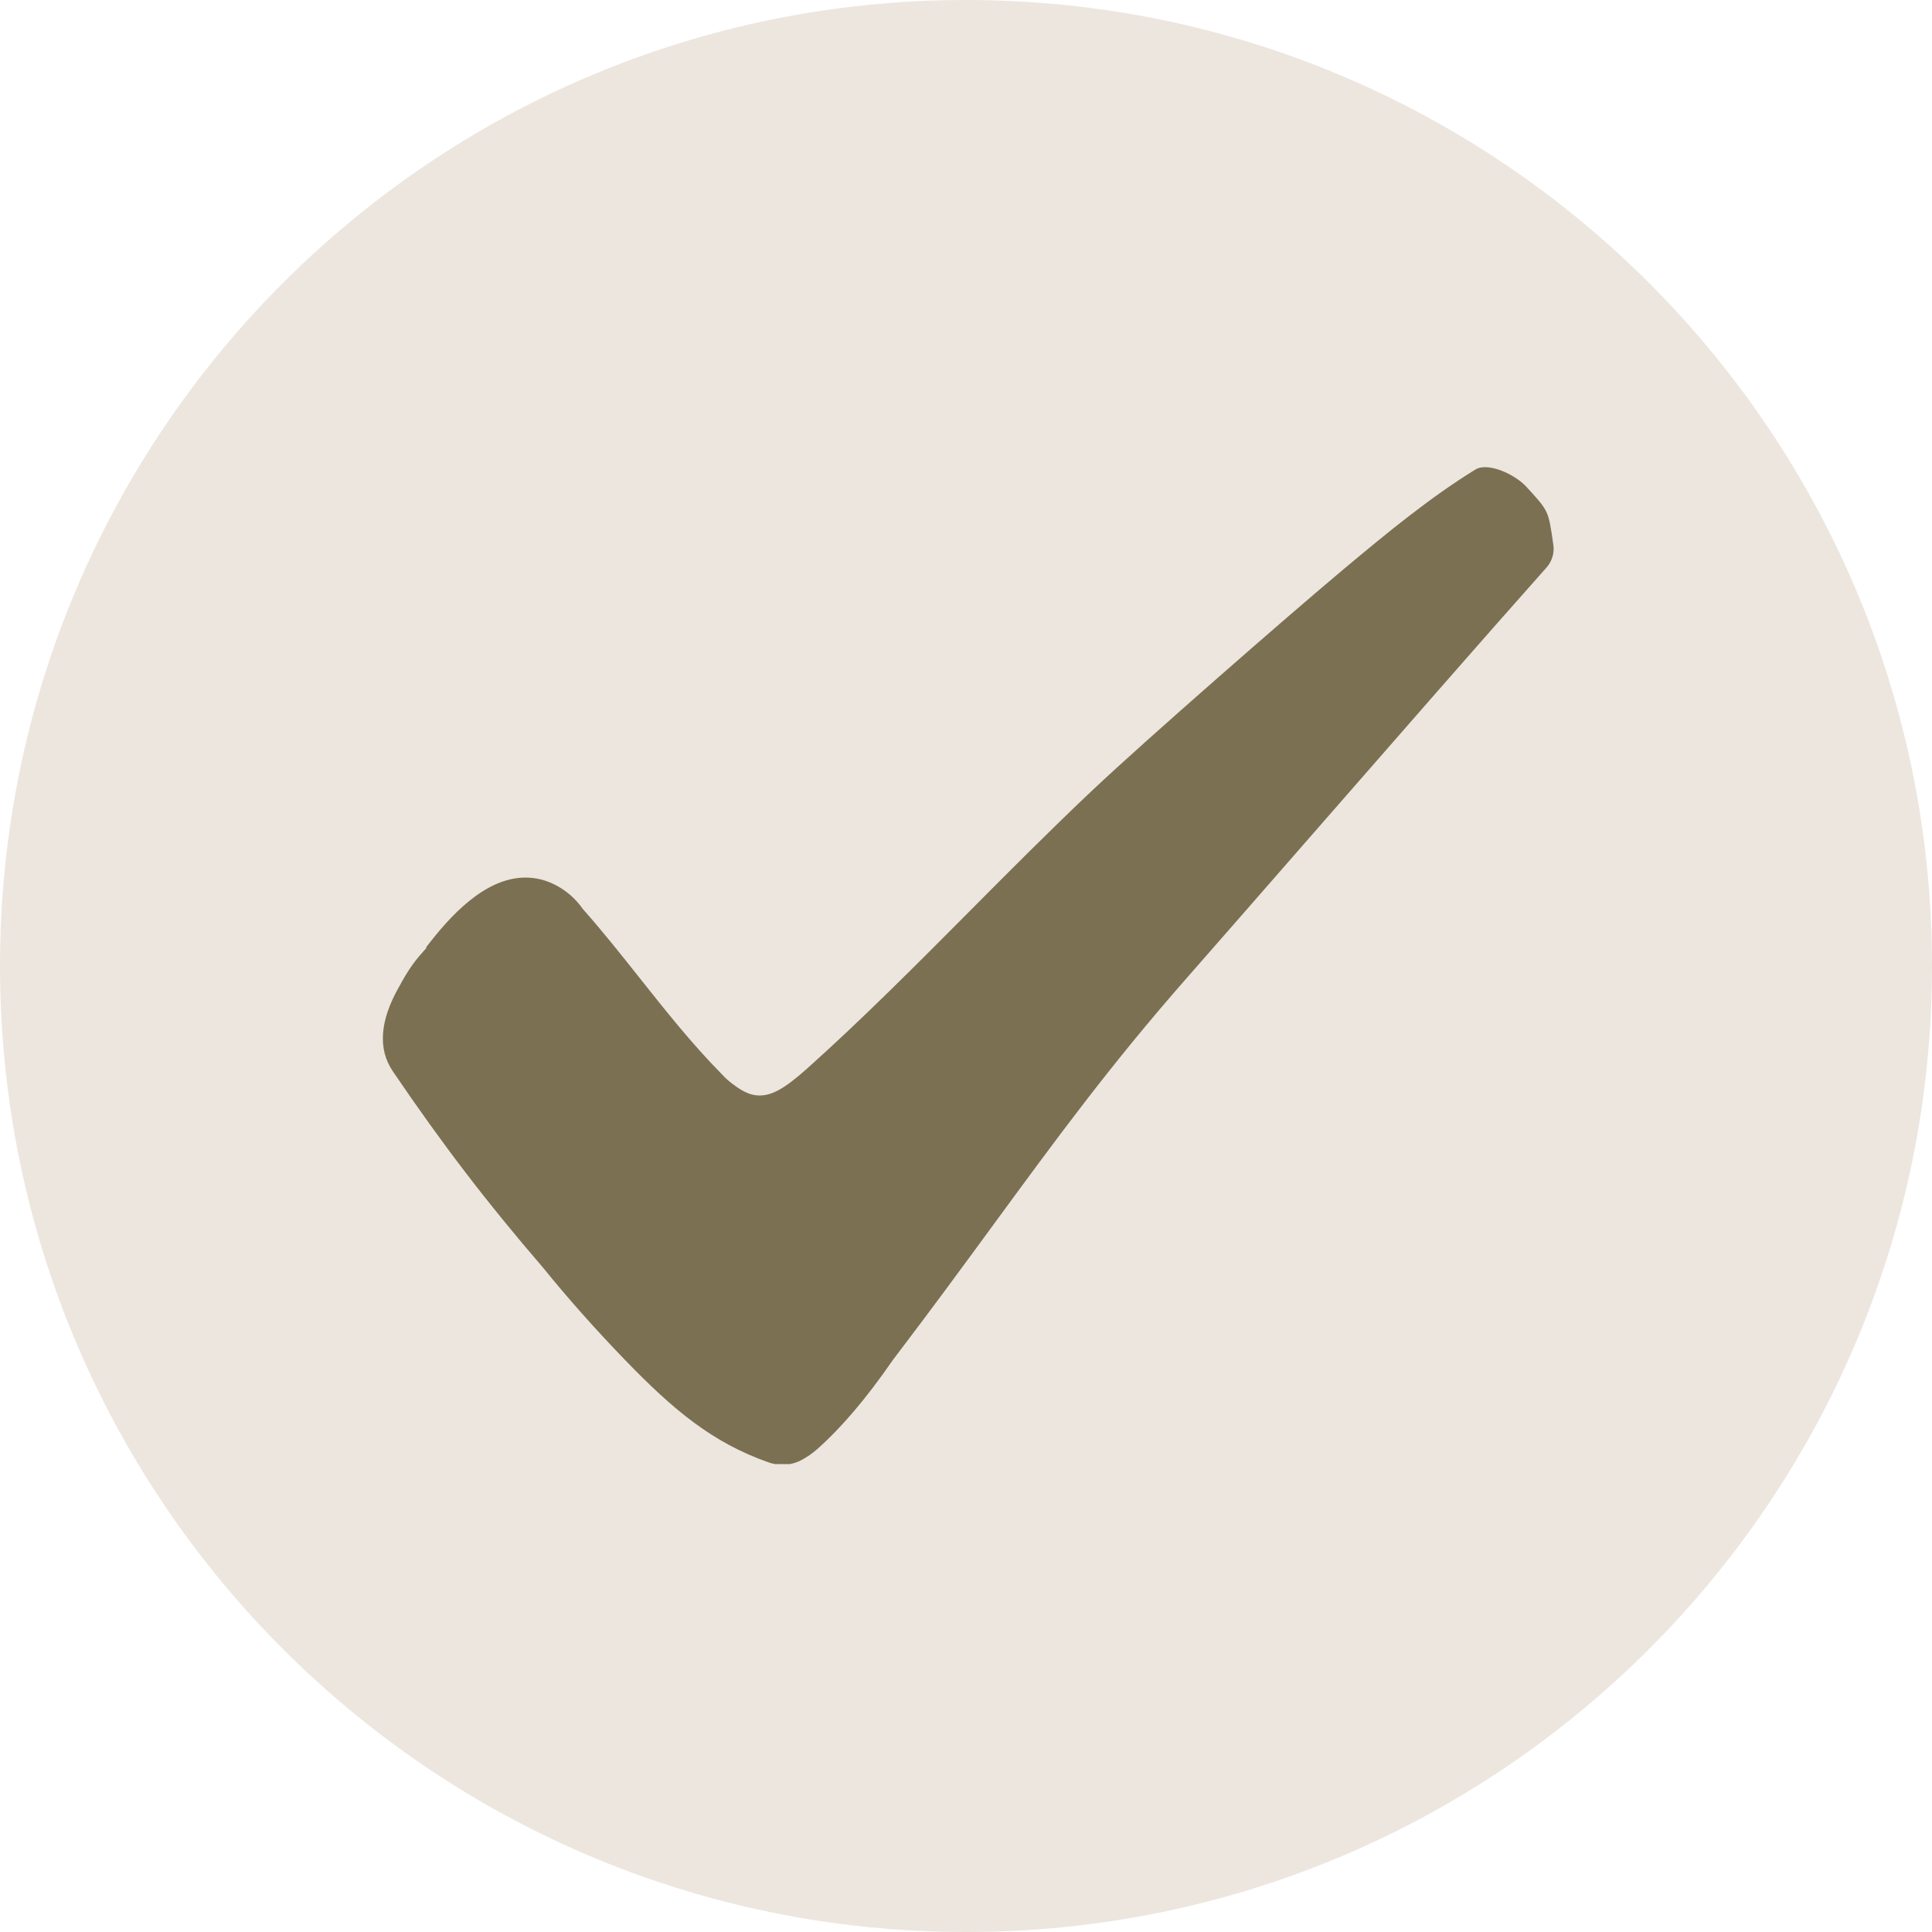 <svg xmlns="http://www.w3.org/2000/svg" xmlns:xlink="http://www.w3.org/1999/xlink" width="500" zoomAndPan="magnify" viewBox="0 0 375 375" height="500" preserveAspectRatio="xMidYMid meet" version="1.0"><defs><clipPath id="696acf2aed"><path d="M 187.5 0 C 83.945 0 0 83.945 0 187.5 C 0 291.055 83.945 375 187.5 375 C 291.055 375 375 291.055 375 187.5 C 375 83.945 291.055 0 187.5 0 Z M 187.5 0" clip-rule="nonzero"></path></clipPath><clipPath id="f80043d92e"><path d="M 74 90.676 L 301.836 90.676 L 301.836 284.176 L 74 284.176 Z M 74 90.676" clip-rule="nonzero"></path></clipPath></defs><g clip-path="url(#696acf2aed)"><rect x="-37.5" width="450" fill="#ede6df" y="-37.5" height="450" fill-opacity="1"></rect></g><g clip-path="url(#f80043d92e)"><path fill="#7b7052" d="M 151.875 284.305 C 151.809 284.305 151.738 284.301 151.668 284.301 L 151.629 284.297 C 150.797 284.277 149.969 284.125 149.172 283.844 C 138.227 279.996 130.676 273.645 121.328 263.98 C 115.566 258.012 110.246 252.031 105.527 246.195 L 105.496 246.16 C 94.426 233.297 85.953 222.227 76.246 207.938 C 73.293 203.594 73.723 198.039 77.516 191.43 L 77.551 191.379 C 78.918 188.812 80.242 186.848 81.711 185.195 L 82.758 184.016 L 82.688 183.906 C 87.25 177.91 94.07 170.336 102 170.336 C 102.984 170.336 103.98 170.457 104.957 170.695 C 108.074 171.457 111.094 173.551 113.035 176.309 L 113.102 176.402 L 113.176 176.488 C 116.953 180.75 120.594 185.336 124.113 189.773 C 129.109 196.07 134.266 202.578 140 208.395 C 140.234 208.652 140.992 209.453 141.621 209.945 C 143.492 211.414 145.223 212.633 147.449 212.633 C 149.906 212.633 152.41 211.207 156.695 207.371 C 167.324 197.859 177.977 187.148 188.273 176.793 C 196.055 168.965 204.102 160.875 212.145 153.289 C 222.262 143.742 249.863 119.633 260.77 110.5 C 269.645 103.074 277.695 96.488 286.383 91.125 C 286.867 90.828 287.492 90.676 288.246 90.676 C 290.953 90.676 294.57 92.629 296.246 94.457 C 298.438 96.844 299.539 98.043 300.164 99.387 C 300.789 100.738 301.031 102.441 301.512 105.828 C 301.727 107.359 301.23 108.973 300.188 110.148 C 289.062 122.629 269.855 144.625 252.91 164.031 L 252.871 164.078 C 244.215 173.988 236.039 183.352 230.223 189.973 C 215.559 206.676 205.082 220.98 192.949 237.543 C 186.953 245.727 180.754 254.195 173.391 263.859 L 173.332 263.938 C 168.191 271.379 163.387 277.047 158.645 281.254 C 157.695 282.094 156.652 282.82 155.551 283.402 C 154.441 283.992 153.172 284.305 151.875 284.305" fill-opacity="1" fill-rule="nonzero"></path></g></svg>